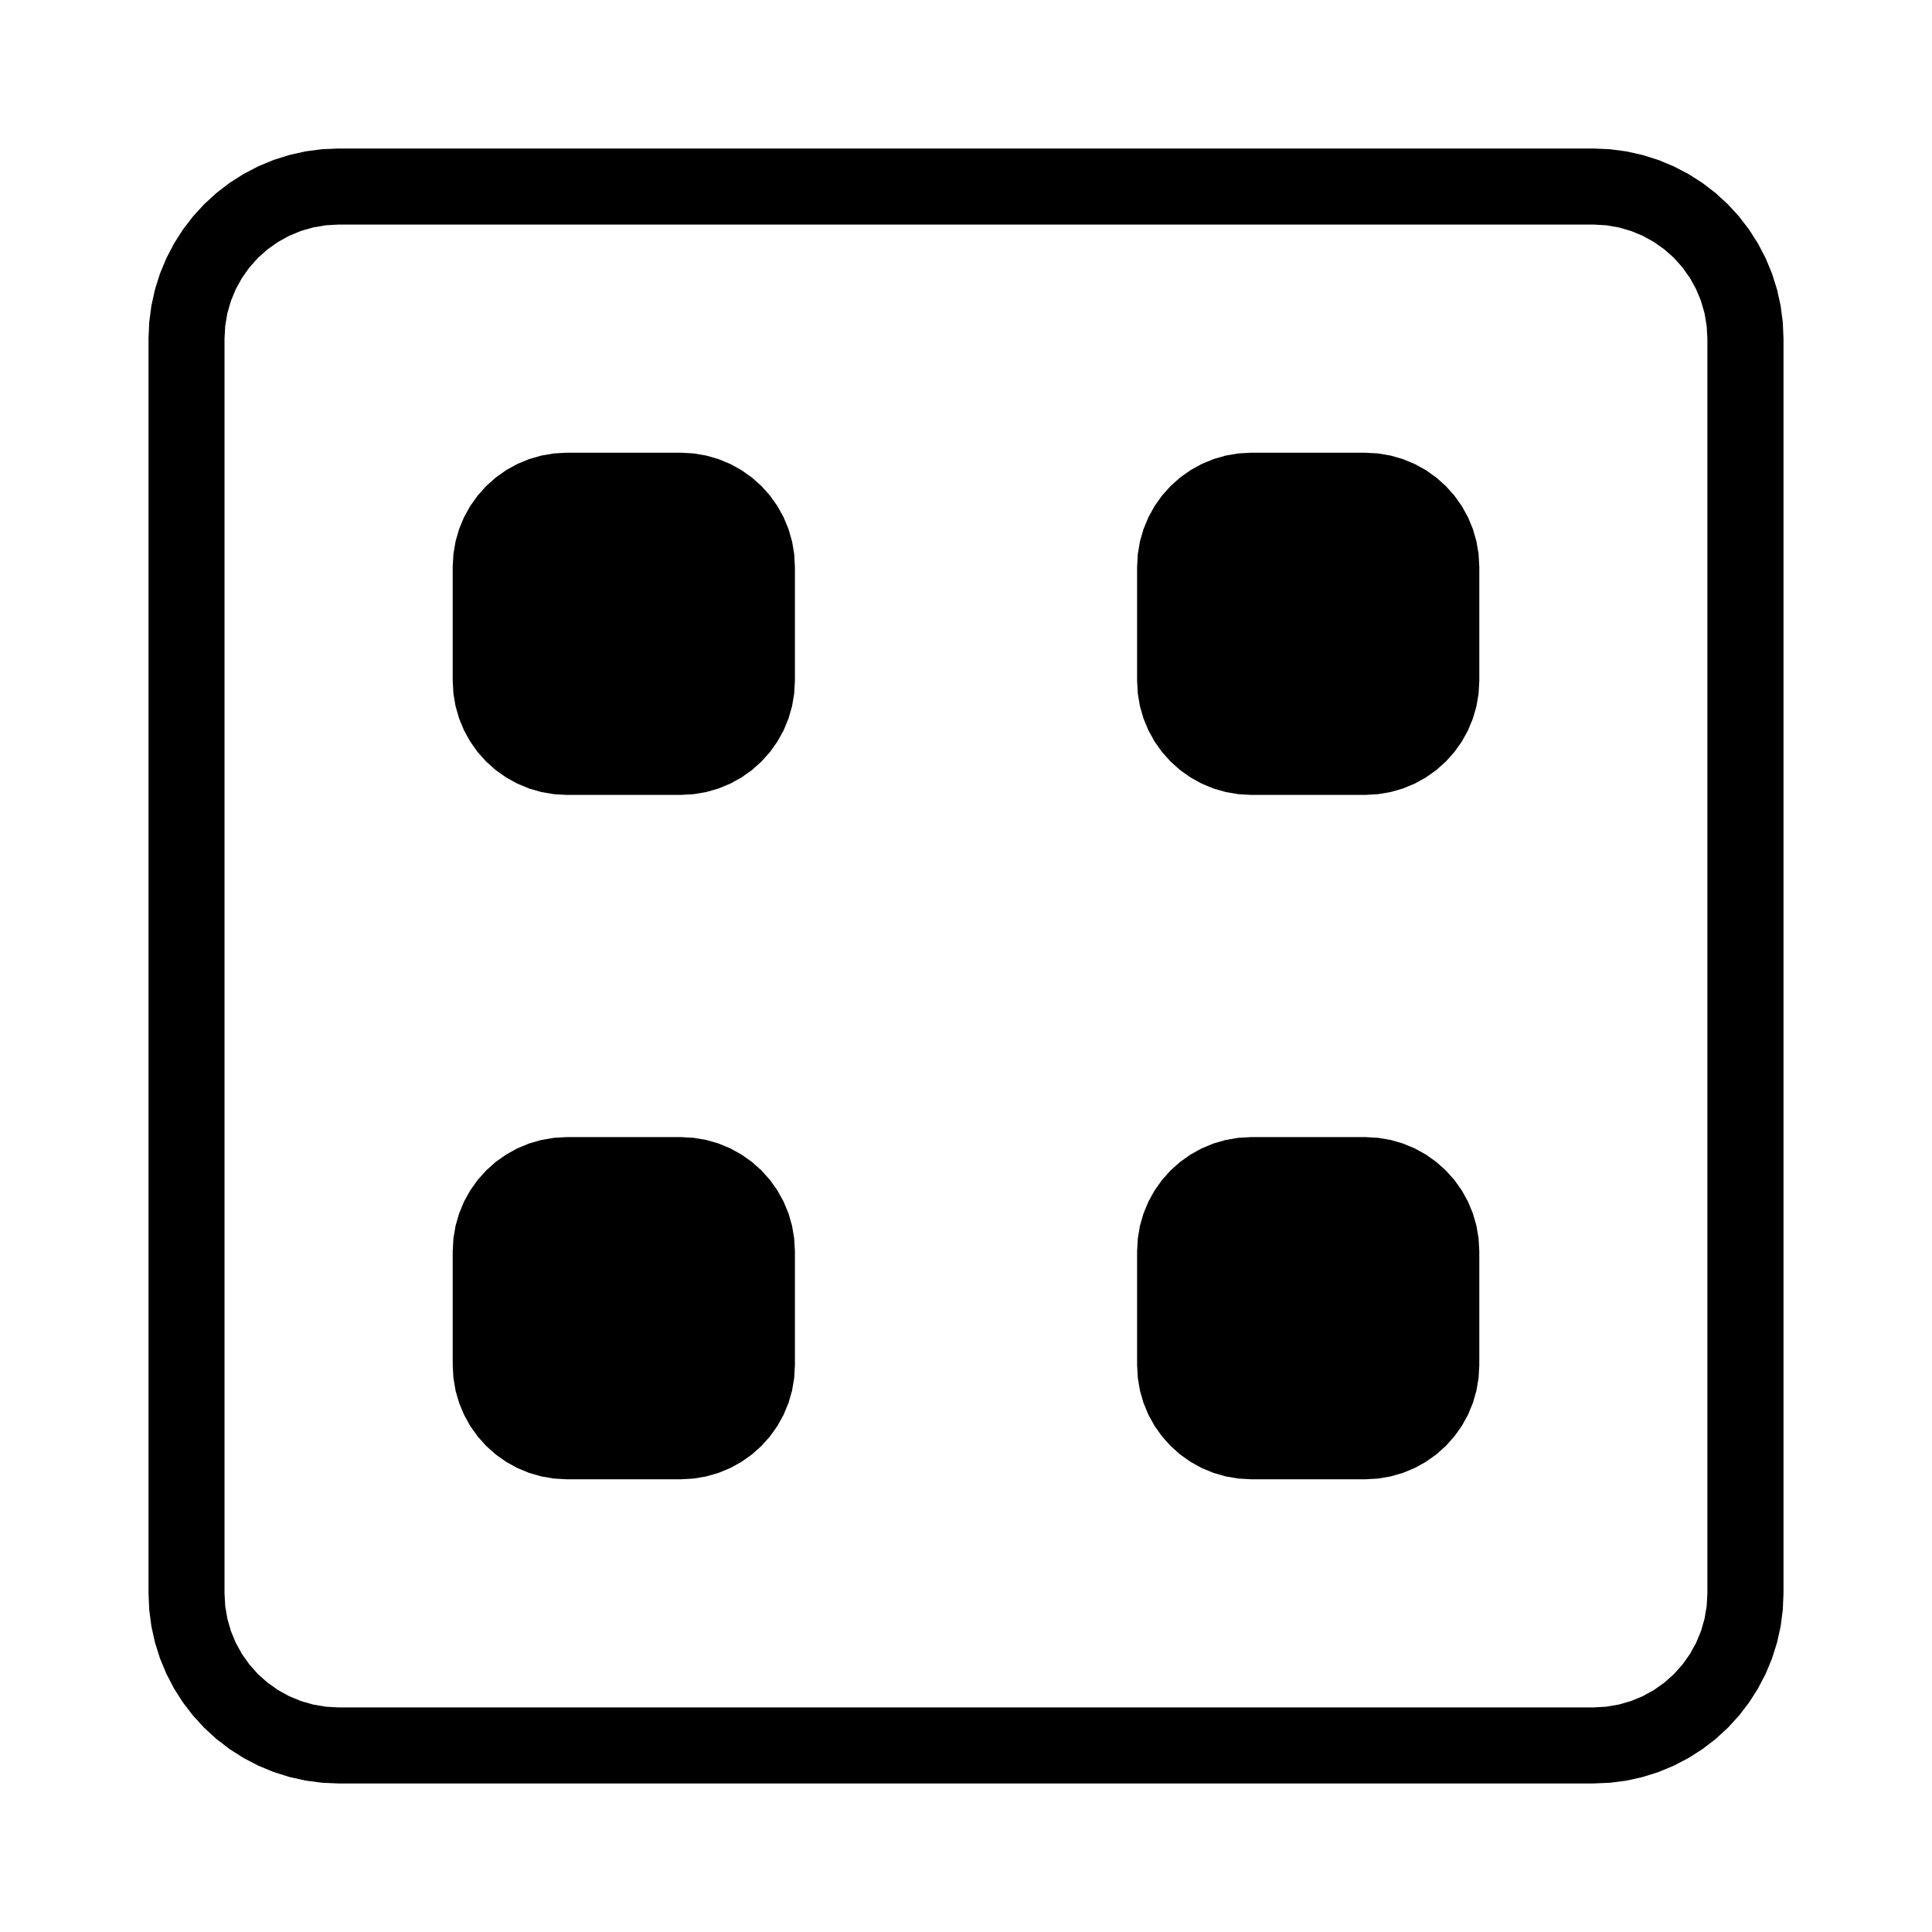 <?xml version="1.0" encoding="UTF-8"?>
<!-- Uploaded to: SVG Repo, www.svgrepo.com, Generator: SVG Repo Mixer Tools -->
<svg fill="#000000" width="800px" height="800px" version="1.1" viewBox="144 144 512 512" xmlns="http://www.w3.org/2000/svg">
 <g fill-rule="evenodd">
  <path d="m354.66 294.2v30.227l-0.191 3.387-0.566 3.34-0.938 3.258-1.297 3.133-1.641 2.965-1.961 2.766-2.262 2.527-2.527 2.262-2.766 1.961-2.965 1.637-3.133 1.301-3.258 0.938-3.34 0.566-3.387 0.191h-30.227l-3.387-0.191-3.34-0.566-3.258-0.938-3.133-1.301-2.965-1.637-2.766-1.961-2.527-2.262-2.258-2.527-1.965-2.766-1.637-2.965-1.297-3.133-0.941-3.258-0.566-3.34-0.191-3.387v-30.227l0.191-3.387 0.566-3.34 0.941-3.258 1.297-3.133 1.637-2.965 1.965-2.766 2.258-2.527 2.527-2.258 2.766-1.965 2.965-1.637 3.133-1.297 3.258-0.941 3.34-0.566 3.387-0.191h30.227l3.387 0.191 3.34 0.566 3.258 0.941 3.133 1.297 2.965 1.637 2.766 1.965 2.527 2.258 2.262 2.527 1.961 2.766 1.641 2.965 1.297 3.133 0.938 3.258 0.566 3.34 0.191 3.387"/>
  <path d="m536.03 294.2v30.227l-0.191 3.387-0.566 3.34-0.938 3.258-1.297 3.133-1.641 2.965-1.961 2.766-2.262 2.527-2.527 2.262-2.762 1.961-2.969 1.637-3.133 1.301-3.258 0.938-3.34 0.566-3.387 0.191h-30.227l-3.387-0.191-3.34-0.566-3.258-0.938-3.133-1.301-2.965-1.637-2.766-1.961-2.527-2.262-2.258-2.527-1.965-2.766-1.637-2.965-1.297-3.133-0.941-3.258-0.566-3.34-0.191-3.387v-30.227l0.191-3.387 0.566-3.34 0.941-3.258 1.297-3.133 1.637-2.965 1.965-2.766 2.258-2.527 2.527-2.258 2.766-1.965 2.965-1.637 3.133-1.297 3.258-0.941 3.34-0.566 3.387-0.191h30.227l3.387 0.191 3.34 0.566 3.258 0.941 3.133 1.297 2.969 1.637 2.762 1.965 2.527 2.258 2.262 2.527 1.961 2.766 1.641 2.965 1.297 3.133 0.938 3.258 0.566 3.34 0.191 3.387"/>
  <path d="m536.03 475.57v30.227l-0.191 3.387-0.566 3.34-0.938 3.258-1.297 3.133-1.641 2.969-1.961 2.762-2.262 2.527-2.527 2.262-2.762 1.961-2.969 1.641-3.133 1.297-3.258 0.938-3.34 0.566-3.387 0.191h-30.227l-3.387-0.191-3.34-0.566-3.258-0.938-3.133-1.297-2.965-1.641-2.766-1.961-2.527-2.262-2.258-2.527-1.965-2.762-1.637-2.969-1.297-3.133-0.941-3.258-0.566-3.34-0.191-3.387v-30.227l0.191-3.387 0.566-3.34 0.941-3.258 1.297-3.133 1.637-2.965 1.965-2.766 2.258-2.527 2.527-2.258 2.766-1.961 2.965-1.641 3.133-1.297 3.258-0.941 3.34-0.566 3.387-0.191h30.227l3.387 0.191 3.34 0.566 3.258 0.941 3.133 1.297 2.969 1.641 2.762 1.961 2.527 2.258 2.262 2.527 1.961 2.766 1.641 2.965 1.297 3.133 0.938 3.258 0.566 3.34 0.191 3.387"/>
  <path d="m354.66 475.57v30.227l-0.191 3.387-0.566 3.34-0.938 3.258-1.297 3.133-1.641 2.969-1.961 2.762-2.262 2.527-2.527 2.262-2.766 1.961-2.965 1.641-3.133 1.297-3.258 0.938-3.34 0.566-3.387 0.191h-30.227l-3.387-0.191-3.34-0.566-3.258-0.938-3.133-1.297-2.965-1.641-2.766-1.961-2.527-2.262-2.258-2.527-1.965-2.762-1.637-2.969-1.297-3.133-0.941-3.258-0.566-3.34-0.191-3.387v-30.227l0.191-3.387 0.566-3.34 0.941-3.258 1.297-3.133 1.637-2.965 1.965-2.766 2.258-2.527 2.527-2.258 2.766-1.961 2.965-1.641 3.133-1.297 3.258-0.941 3.34-0.566 3.387-0.191h30.227l3.387 0.191 3.34 0.566 3.258 0.941 3.133 1.297 2.965 1.641 2.766 1.961 2.527 2.258 2.262 2.527 1.961 2.766 1.641 2.965 1.297 3.133 0.938 3.258 0.566 3.34 0.191 3.387"/>
  <path d="m566.25 203.51h-332.52l-3.383 0.191-3.344 0.566-3.258 0.938-3.133 1.297-2.969 1.641-2.766 1.961-2.527 2.258-2.258 2.527-1.961 2.766-1.641 2.969-1.297 3.133-0.938 3.258-0.566 3.34-0.191 3.383v332.52l0.191 3.383 0.566 3.344 0.938 3.258 1.297 3.133 1.641 2.969 1.961 2.766 2.258 2.527 2.527 2.258 2.766 1.961 2.969 1.641 3.133 1.297 3.258 0.938 3.344 0.566 3.383 0.191h332.52l3.383-0.191 3.34-0.566 3.258-0.938 3.133-1.297 2.969-1.641 2.766-1.961 2.527-2.258 2.258-2.527 1.961-2.766 1.641-2.969 1.297-3.133 0.938-3.258 0.566-3.344 0.191-3.383v-332.52l-0.191-3.383-0.566-3.34-0.938-3.258-1.297-3.133-1.641-2.969-1.961-2.766-2.258-2.527-2.527-2.258-2.766-1.961-2.969-1.641-3.133-1.297-3.258-0.938-3.34-0.566-3.383-0.191m-332.51-20.152h332.52l4.391 0.191 4.359 0.574 4.293 0.953 4.191 1.32 4.059 1.684 3.898 2.031 3.707 2.363 3.488 2.676 3.242 2.969 2.969 3.242 2.676 3.488 2.363 3.707 2.031 3.898 1.684 4.062 1.32 4.191 0.953 4.289 0.574 4.359 0.191 4.391v332.52l-0.191 4.391-0.574 4.359-0.953 4.289-1.32 4.191-1.684 4.062-2.031 3.898-2.363 3.707-2.676 3.488-2.969 3.242-3.242 2.969-3.488 2.676-3.707 2.363-3.898 2.031-4.059 1.684-4.191 1.32-4.293 0.953-4.363 0.555-4.391 0.191h-332.52l-4.391-0.191-4.359-0.574-4.289-0.953-4.191-1.32-4.062-1.684-3.898-2.031-3.707-2.363-3.488-2.676-3.242-2.969-2.969-3.242-2.676-3.488-2.363-3.707-2.019-3.891-1.684-4.062-1.32-4.191-0.953-4.289-0.574-4.359-0.191-4.391v-332.52l0.191-4.391 0.574-4.359 0.953-4.289 1.32-4.191 1.684-4.062 2.031-3.898 2.363-3.707 2.676-3.488 2.969-3.242 3.242-2.969 3.488-2.676 3.707-2.363 3.898-2.031 4.062-1.684 4.191-1.32 4.289-0.953 4.359-0.574 4.383-0.18"/>
 </g>
</svg>
